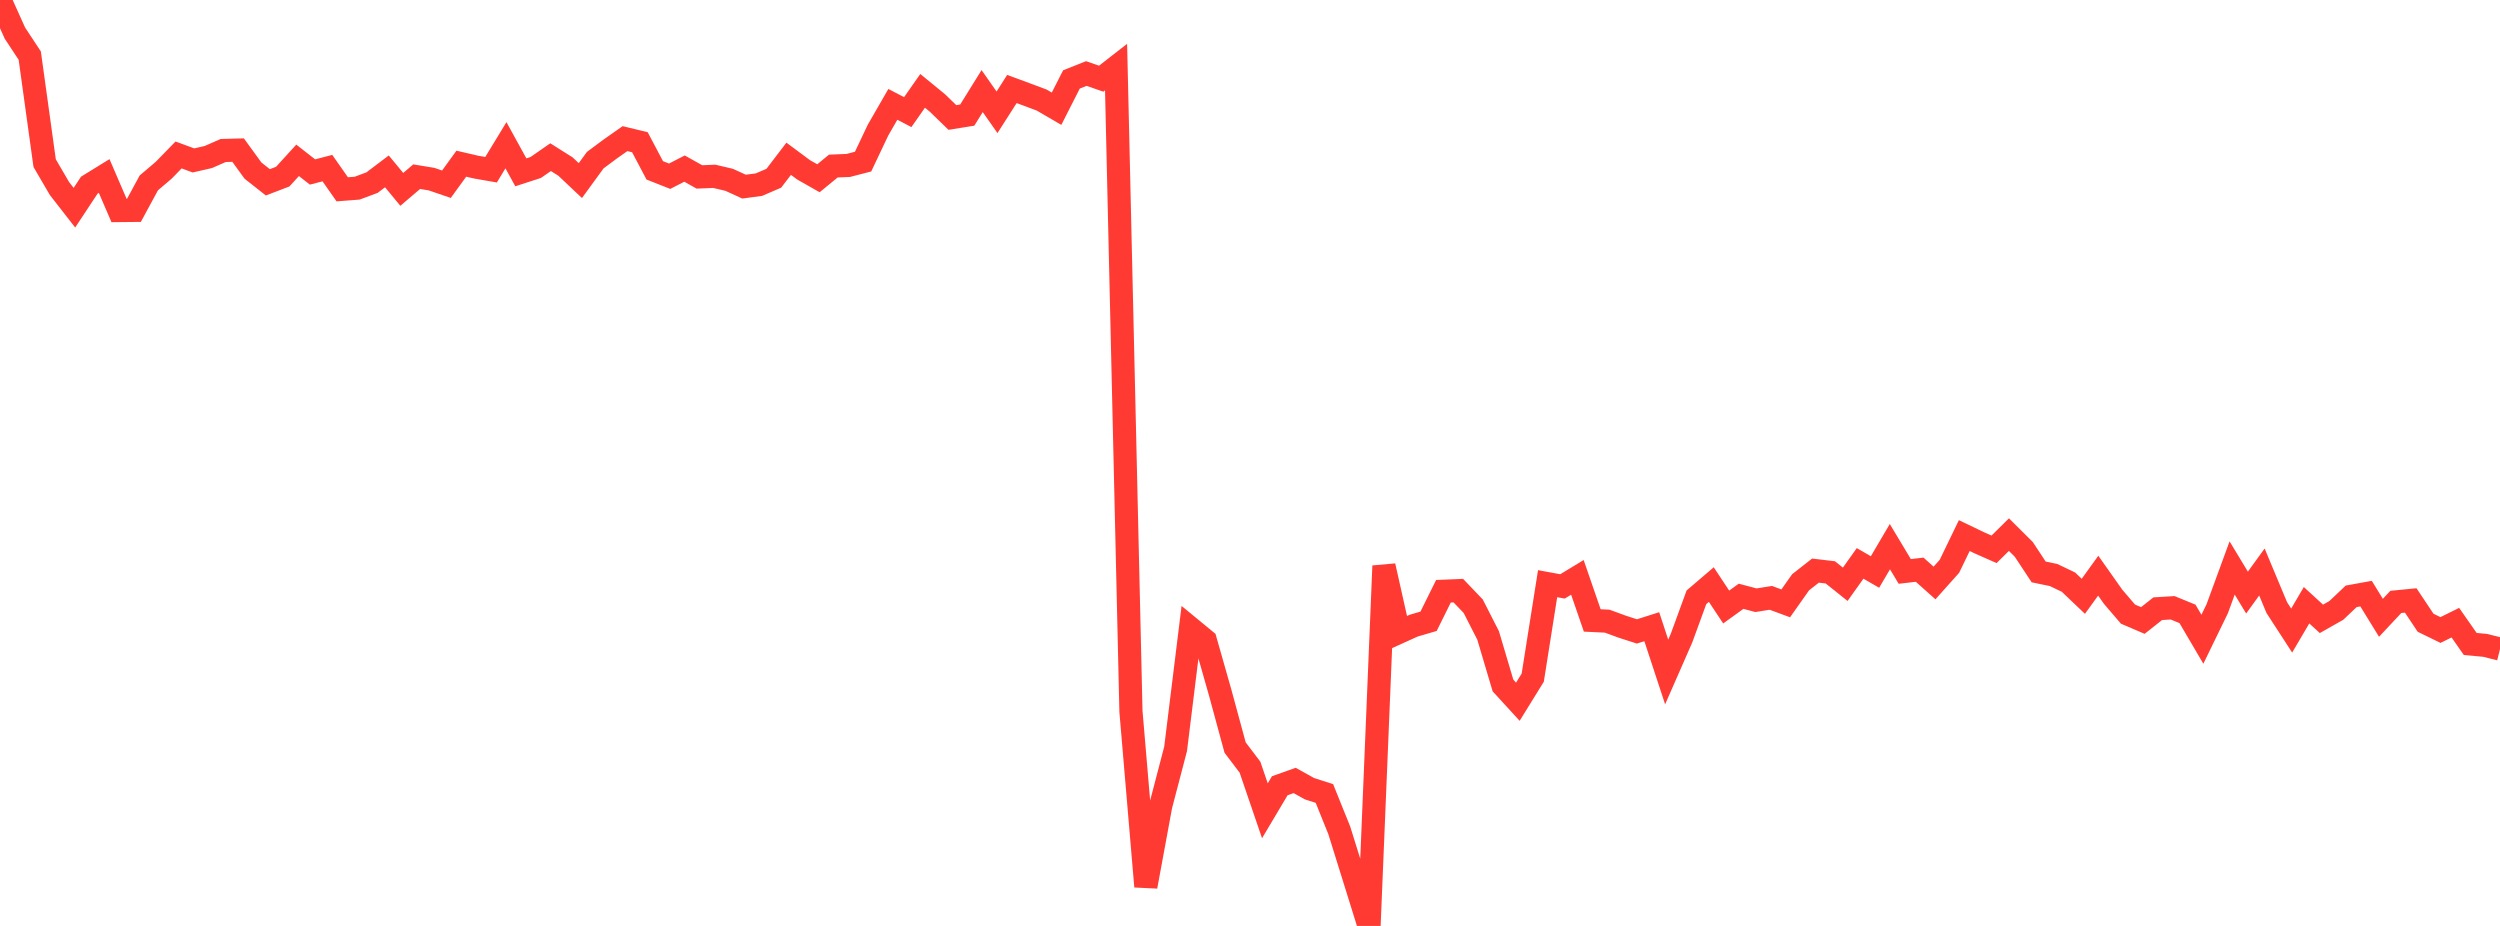 <?xml version="1.0" standalone="no"?>
<!DOCTYPE svg PUBLIC "-//W3C//DTD SVG 1.1//EN" "http://www.w3.org/Graphics/SVG/1.1/DTD/svg11.dtd">

<svg width="135" height="50" viewBox="0 0 135 50" preserveAspectRatio="none" 
  xmlns="http://www.w3.org/2000/svg"
  xmlns:xlink="http://www.w3.org/1999/xlink">


<polyline points="0.0, 0.0 0.804, 1.786 1.607, 3.004 2.411, 8.809 3.214, 10.184 4.018, 11.216 4.821, 10 5.625, 9.504 6.429, 11.369 7.232, 11.361 8.036, 9.876 8.839, 9.194 9.643, 8.368 10.446, 8.663 11.25, 8.479 12.054, 8.127 12.857, 8.105 13.661, 9.212 14.464, 9.845 15.268, 9.538 16.071, 8.658 16.875, 9.287 17.679, 9.078 18.482, 10.223 19.286, 10.161 20.089, 9.862 20.893, 9.254 21.696, 10.226 22.5, 9.541 23.304, 9.673 24.107, 9.948 24.911, 8.839 25.714, 9.025 26.518, 9.165 27.321, 7.843 28.125, 9.305 28.929, 9.044 29.732, 8.487 30.536, 8.994 31.339, 9.752 32.143, 8.648 32.946, 8.051 33.75, 7.486 34.554, 7.68 35.357, 9.199 36.161, 9.516 36.964, 9.104 37.768, 9.554 38.571, 9.521 39.375, 9.71 40.179, 10.078 40.982, 9.971 41.786, 9.625 42.589, 8.573 43.393, 9.17 44.196, 9.626 45.0, 8.967 45.804, 8.934 46.607, 8.727 47.411, 7.03 48.214, 5.635 49.018, 6.055 49.821, 4.906 50.625, 5.564 51.429, 6.344 52.232, 6.215 53.036, 4.919 53.839, 6.064 54.643, 4.806 55.446, 5.102 56.25, 5.403 57.054, 5.871 57.857, 4.291 58.661, 3.97 59.464, 4.249 60.268, 3.623 61.071, 38.412 61.875, 47.872 62.679, 43.512 63.482, 40.442 64.286, 33.926 65.089, 34.587 65.893, 37.412 66.696, 40.368 67.5, 41.429 68.304, 43.782 69.107, 42.431 69.911, 42.144 70.714, 42.591 71.518, 42.848 72.321, 44.84 73.125, 47.419 73.929, 50.0 74.732, 30.559 75.536, 34.148 76.339, 33.785 77.143, 33.549 77.946, 31.928 78.75, 31.895 79.554, 32.736 80.357, 34.311 81.161, 37.016 81.964, 37.893 82.768, 36.592 83.571, 31.519 84.375, 31.666 85.179, 31.178 85.982, 33.504 86.786, 33.542 87.589, 33.837 88.393, 34.097 89.196, 33.842 90.0, 36.287 90.804, 34.453 91.607, 32.254 92.411, 31.567 93.214, 32.779 94.018, 32.199 94.821, 32.412 95.625, 32.284 96.429, 32.581 97.232, 31.443 98.036, 30.813 98.839, 30.908 99.643, 31.551 100.446, 30.423 101.25, 30.888 102.054, 29.52 102.857, 30.857 103.661, 30.764 104.464, 31.481 105.268, 30.582 106.071, 28.922 106.875, 29.308 107.679, 29.663 108.482, 28.87 109.286, 29.669 110.089, 30.885 110.893, 31.051 111.696, 31.435 112.5, 32.201 113.304, 31.086 114.107, 32.224 114.911, 33.162 115.714, 33.506 116.518, 32.87 117.321, 32.821 118.125, 33.15 118.929, 34.519 119.732, 32.867 120.536, 30.671 121.339, 31.999 122.143, 30.888 122.946, 32.81 123.75, 34.05 124.554, 32.682 125.357, 33.418 126.161, 32.962 126.964, 32.202 127.768, 32.056 128.571, 33.362 129.375, 32.503 130.179, 32.424 130.982, 33.629 131.786, 34.021 132.589, 33.624 133.393, 34.775 134.196, 34.849 135.0, 35.05" fill="none" stroke="#ff3a33" stroke-width="1.25"/>

</svg>